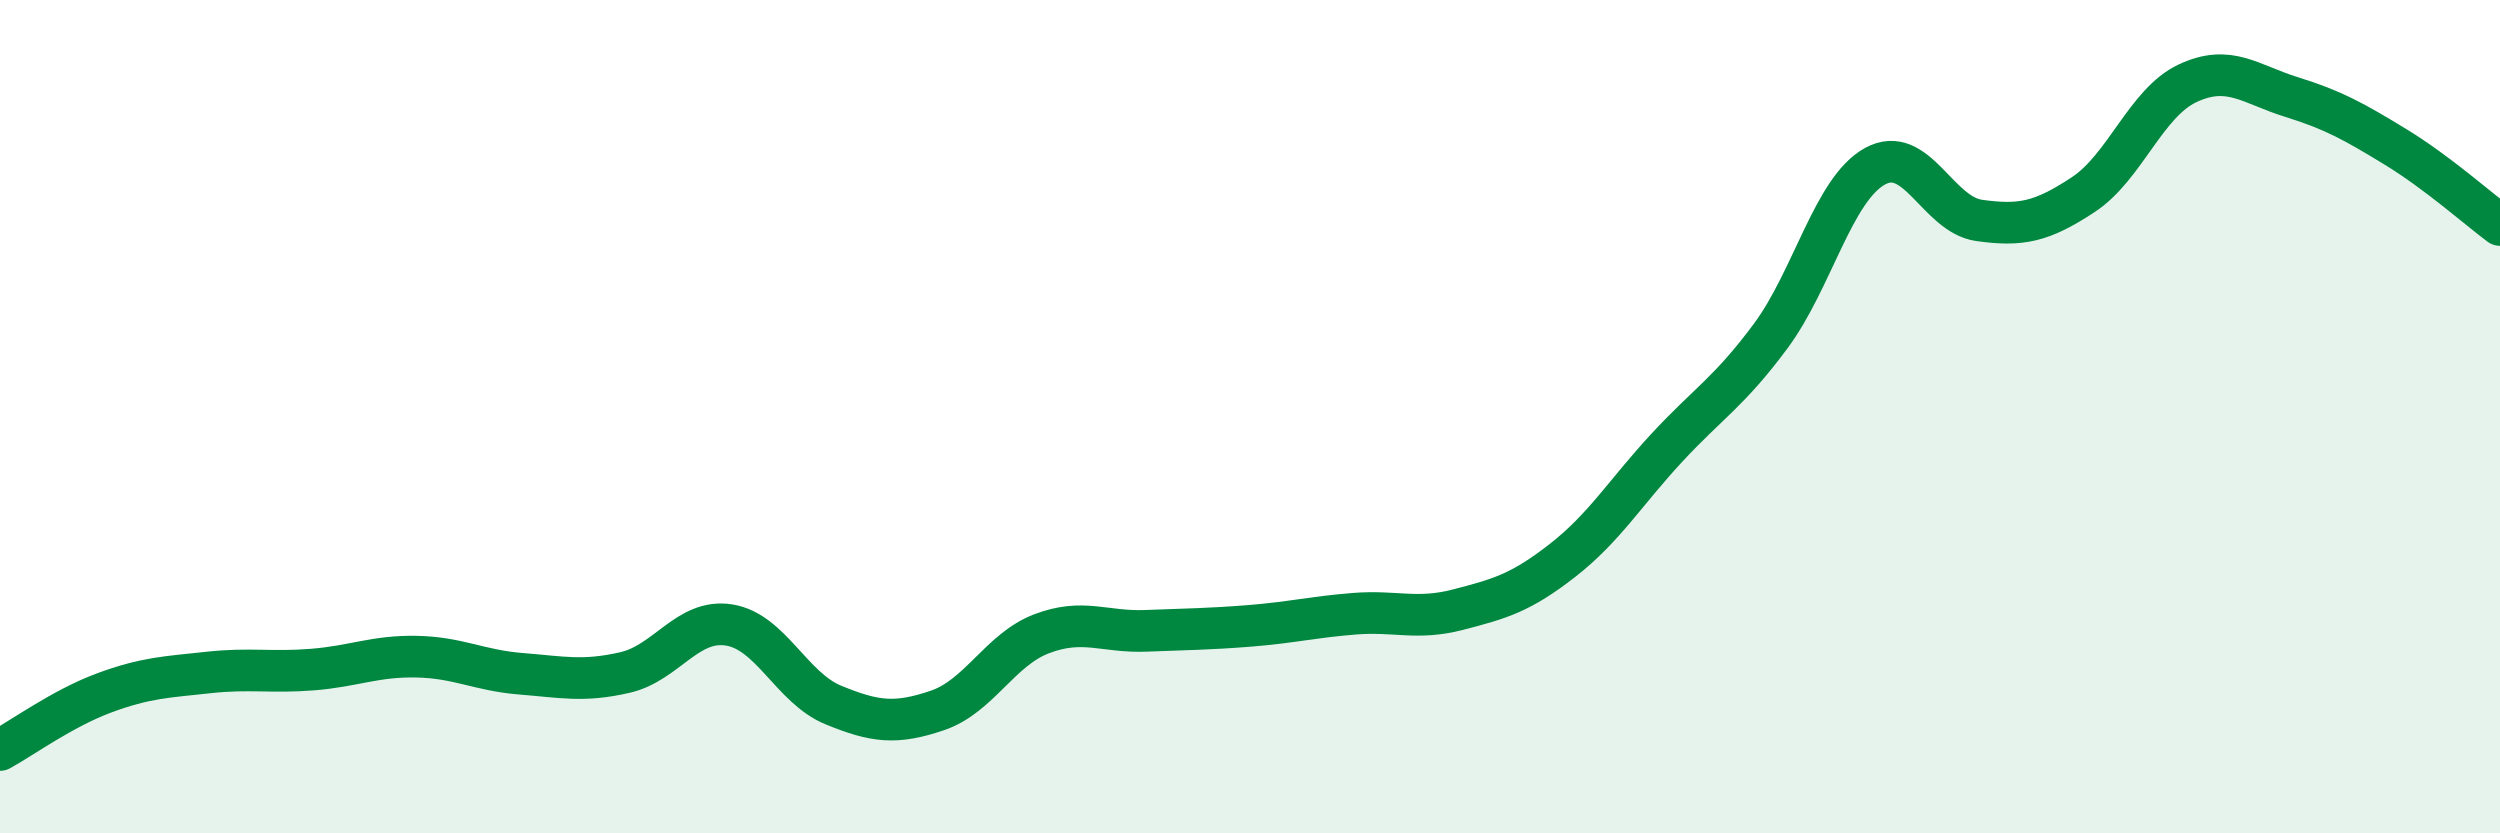 
    <svg width="60" height="20" viewBox="0 0 60 20" xmlns="http://www.w3.org/2000/svg">
      <path
        d="M 0,18 C 0.5,17.73 1.5,17 2.5,16.63 C 3.5,16.26 4,16.25 5,16.14 C 6,16.03 6.5,16.15 7.5,16.07 C 8.5,15.99 9,15.74 10,15.76 C 11,15.78 11.5,16.09 12.5,16.17 C 13.5,16.25 14,16.37 15,16.14 C 16,15.91 16.5,14.84 17.5,15 C 18.5,15.16 19,16.51 20,16.92 C 21,17.33 21.5,17.39 22.5,17.05 C 23.5,16.71 24,15.59 25,15.21 C 26,14.83 26.5,15.18 27.5,15.14 C 28.5,15.1 29,15.1 30,15.02 C 31,14.94 31.5,14.81 32.5,14.73 C 33.5,14.65 34,14.89 35,14.63 C 36,14.37 36.5,14.23 37.5,13.45 C 38.5,12.67 39,11.83 40,10.75 C 41,9.67 41.5,9.41 42.5,8.06 C 43.5,6.71 44,4.54 45,3.99 C 46,3.44 46.5,5.15 47.5,5.29 C 48.5,5.43 49,5.33 50,4.67 C 51,4.01 51.5,2.47 52.5,2 C 53.5,1.53 54,2.02 55,2.33 C 56,2.64 56.5,2.92 57.5,3.53 C 58.5,4.14 59.5,5.03 60,5.4L60 20L0 20Z"
        fill="#008740"
        opacity="0.1"
        stroke-linecap="round"
        stroke-linejoin="round"
      />
      <path
        d="M 0,18 C 0.5,17.73 1.5,17 2.5,16.63 C 3.5,16.26 4,16.25 5,16.14 C 6,16.03 6.5,16.15 7.5,16.07 C 8.5,15.99 9,15.74 10,15.76 C 11,15.78 11.5,16.09 12.5,16.17 C 13.5,16.25 14,16.37 15,16.14 C 16,15.91 16.5,14.84 17.5,15 C 18.5,15.16 19,16.51 20,16.92 C 21,17.33 21.5,17.39 22.5,17.05 C 23.5,16.71 24,15.59 25,15.21 C 26,14.83 26.5,15.18 27.5,15.14 C 28.5,15.1 29,15.1 30,15.02 C 31,14.94 31.5,14.81 32.5,14.73 C 33.5,14.65 34,14.89 35,14.63 C 36,14.37 36.5,14.23 37.5,13.45 C 38.5,12.67 39,11.83 40,10.75 C 41,9.67 41.5,9.41 42.5,8.06 C 43.5,6.71 44,4.54 45,3.99 C 46,3.44 46.5,5.15 47.5,5.29 C 48.5,5.43 49,5.33 50,4.67 C 51,4.01 51.5,2.47 52.5,2 C 53.5,1.53 54,2.02 55,2.33 C 56,2.64 56.5,2.92 57.5,3.53 C 58.5,4.14 59.5,5.03 60,5.4"
        stroke="#008740"
        stroke-width="1"
        fill="none"
        stroke-linecap="round"
        stroke-linejoin="round"
      />
    </svg>
  